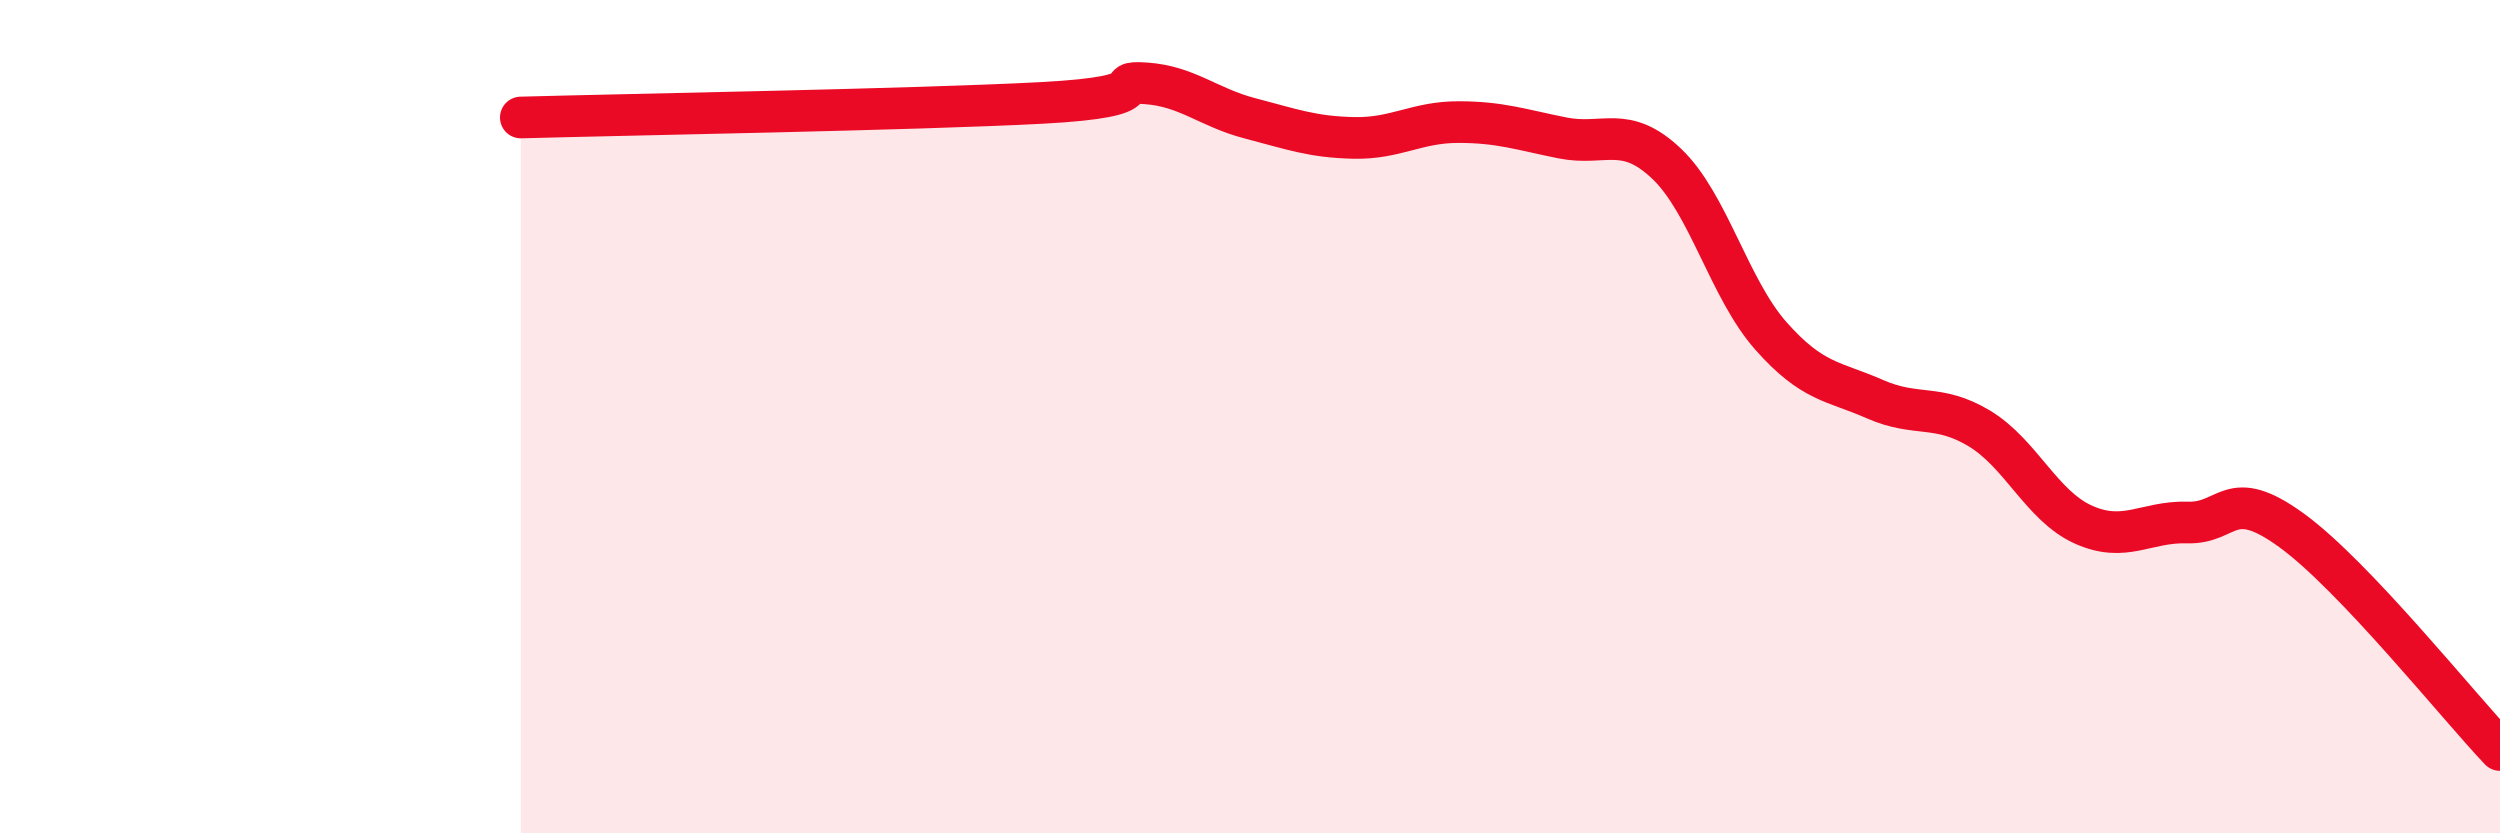 
    <svg width="60" height="20" viewBox="0 0 60 20" xmlns="http://www.w3.org/2000/svg">
      <path
        d="M 12.5,2.82 C 15,2.75 22,2.63 25,2.47 C 28,2.31 26.5,1.93 27.5,2 C 28.5,2.07 29,2.58 30,2.84 C 31,3.1 31.5,3.29 32.5,3.31 C 33.5,3.33 34,2.93 35,2.93 C 36,2.93 36.5,3.11 37.5,3.31 C 38.5,3.51 39,2.98 40,3.93 C 41,4.88 41.5,6.93 42.5,8.06 C 43.5,9.19 44,9.14 45,9.58 C 46,10.02 46.5,9.68 47.5,10.28 C 48.5,10.88 49,12.14 50,12.59 C 51,13.04 51.5,12.51 52.5,12.54 C 53.5,12.57 53.5,11.64 55,12.73 C 56.5,13.82 59,16.95 60,18L60 20L12.5 20Z"
        fill="#EB0A25"
        opacity="0.1"
        stroke-linecap="round"
        stroke-linejoin="round"
      />
      <path
        d="M 12.5,2.82 C 15,2.75 22,2.63 25,2.47 C 28,2.31 26.5,1.93 27.5,2 C 28.5,2.07 29,2.58 30,2.84 C 31,3.1 31.5,3.29 32.5,3.31 C 33.5,3.33 34,2.93 35,2.93 C 36,2.93 36.5,3.11 37.5,3.31 C 38.5,3.51 39,2.98 40,3.93 C 41,4.88 41.5,6.93 42.5,8.06 C 43.5,9.19 44,9.14 45,9.58 C 46,10.02 46.5,9.68 47.5,10.28 C 48.5,10.88 49,12.14 50,12.59 C 51,13.04 51.5,12.51 52.5,12.54 C 53.5,12.57 53.5,11.64 55,12.73 C 56.5,13.82 59,16.95 60,18"
        stroke="#EB0A25"
        stroke-width="1"
        fill="none"
        stroke-linecap="round"
        stroke-linejoin="round"
      />
    </svg>
  